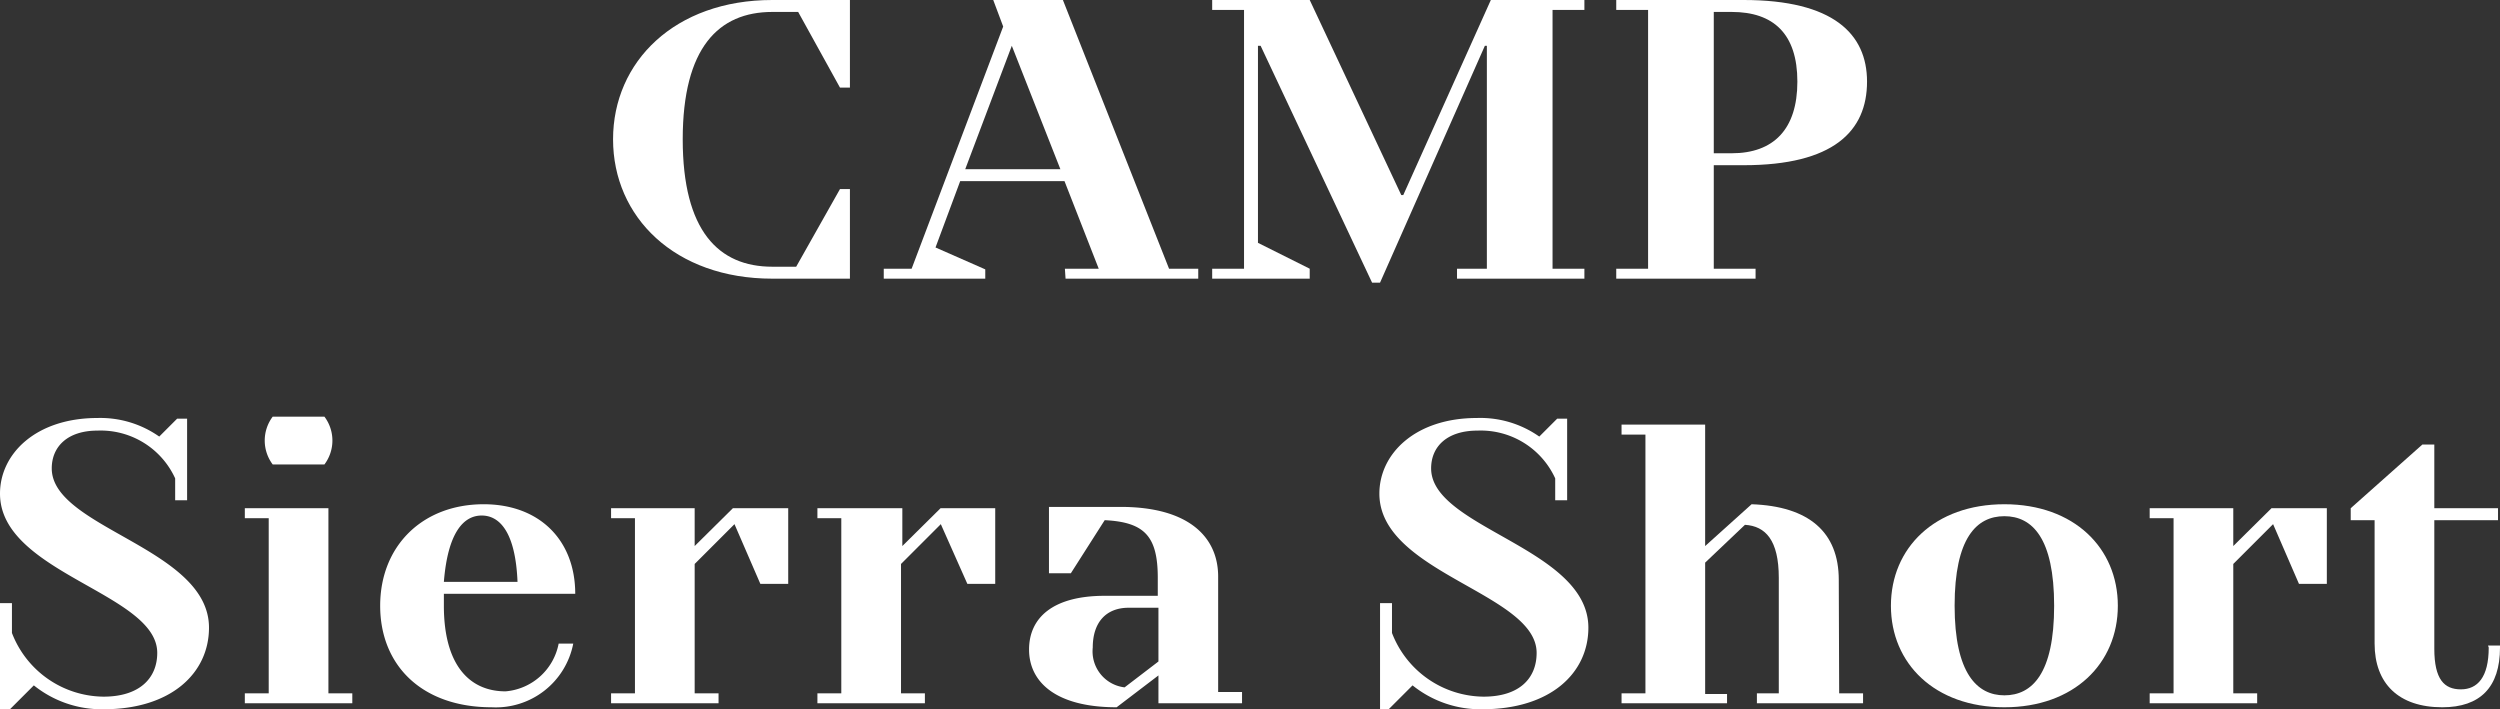 <svg xmlns="http://www.w3.org/2000/svg" viewBox="0 0 188.4 53.45"><rect x="0" y="0" width="188.4" height="53.45" fill="#333333" stroke="none"/><defs><style>.cls-1{fill:#fff;}</style></defs><title>アセット 96</title><g id="レイヤー_2" data-name="レイヤー 2"><g id="contents"><path class="cls-1" d="M58.2,21c-7.35,0-12-4.65-12-10.5S50.85,0,58.2,0h5.85V6.6H63.3L60.15.9H58.2c-4.05,0-6.75,2.7-6.75,9.6s2.7,9.6,6.75,9.6H60l3.3-5.85h.75V21Z"/><path class="cls-1" d="M80.25,20.25H82.8l-2.58-6.6H72.36l-1.86,5,3.75,1.65V21H66.6v-.75h2.1L75.6,2,74.85,0H80.1l8,20.25H90.3V21h-10Zm-4-16.8-3.51,9.3h7.17Z"/><path class="cls-1" d="M91.35,0H98.7l6.9,14.7h.15L112.35,0h7.05V.75H117v19.5h2.4V21h-9.6v-.75h2.25V3.45h-.15L104,21.3h-.6L95,3.45H94.8V18.3l3.9,1.95V21H91.35v-.75h2.4V.75h-2.4Z"/><path class="cls-1" d="M121.8,20.25h2.4V.75h-2.4V0h9.6c6.75,0,9.3,2.55,9.3,6.15,0,3.75-2.55,6.3-9.3,6.3h-2.25v7.8h3.15V21H121.8ZM129.15.9V11.55h1.35c3.15,0,4.95-1.8,4.95-5.4S133.65.9,130.5.9Z"/><path class="cls-1" d="M3.9,35.3c0,4.5,11.85,6,11.85,12,0,3.42-2.85,6.15-7.95,6.15a8.17,8.17,0,0,1-5.25-1.8l-1.8,1.8H0v-8H.9v2.25a7.47,7.47,0,0,0,6.9,4.8c2.7,0,4.05-1.38,4.05-3.3,0-4.5-11.85-6-11.85-12,0-3,2.7-5.7,7.35-5.7A7.72,7.72,0,0,1,12,32.9l1.35-1.35h.75V37.7h-.9V36.05a6.17,6.17,0,0,0-5.85-3.6C5.1,32.45,3.9,33.65,3.9,35.3Z"/><path class="cls-1" d="M24.75,52.25h1.8V53h-8.1v-.75h1.8V39.05h-1.8V38.3h6.3ZM20.55,31.4h3.9a3,3,0,0,1,0,3.6h-3.9a3,3,0,0,1,0-3.6Z"/><path class="cls-1" d="M33.45,44.75v.9c0,4.5,1.95,6.45,4.65,6.45a4.45,4.45,0,0,0,4-3.6H43.2a5.94,5.94,0,0,1-6.15,4.8c-5.25,0-8.4-3.15-8.4-7.65S31.83,38,36.45,38c4.2,0,6.9,2.7,6.9,6.75Zm0-.9H39c-.15-3.75-1.35-5-2.7-5S33.75,40.1,33.45,43.85Z"/><path class="cls-1" d="M59.4,38.3V44H57.3l-1.95-4.5-3,3v9.75h1.8V53h-8.1v-.75h1.8V39.05h-1.8V38.3h6.3v2.85l2.88-2.85Z"/><path class="cls-1" d="M75,38.3V44H72.9l-2-4.5-3,3v9.75h1.8V53h-8.1v-.75h1.8V39.05h-1.8V38.3H68v2.85l2.88-2.85Z"/><path class="cls-1" d="M87.3,50.9l-3.15,2.4c-4.65,0-6.6-1.95-6.6-4.35s1.8-4.05,5.7-4.05h4V43.55c0-3.15-1-4.2-4-4.35l-2.55,4H79.05v-5h5.4c5.1,0,7.35,2.25,7.35,5.25v8.7h1.8V53H87.3Zm0-5.1H85.05c-1.65,0-2.7,1.05-2.7,3a2.73,2.73,0,0,0,2.4,3l2.55-1.95Z"/><path class="cls-1" d="M107.85,35.3c0,4.5,11.85,6,11.85,12,0,3.42-2.85,6.15-8,6.15a8.17,8.17,0,0,1-5.25-1.8l-1.8,1.8H104v-8h.9v2.25a7.47,7.47,0,0,0,6.9,4.8c2.7,0,4-1.38,4-3.3,0-4.5-11.85-6-11.85-12,0-3,2.7-5.7,7.35-5.7A7.72,7.72,0,0,1,116,32.9l1.35-1.35h.75V37.7h-.9V36.05a6.17,6.17,0,0,0-5.85-3.6C109.05,32.45,107.85,33.65,107.85,35.3Z"/><path class="cls-1" d="M138.6,52.25h1.8V53h-8v-.75h1.65v-8.7c0-2.85-1-3.9-2.55-4l-3,2.85v9.9h1.65V53h-7.95v-.75h1.8V32.75h-1.8V32h6.3v9.15L132,38c4.32.15,6.57,2.1,6.57,5.7Z"/><path class="cls-1" d="M151.05,53.3c-5.25,0-8.55-3.3-8.55-7.65S145.8,38,151.05,38s8.55,3.3,8.55,7.65S156.3,53.3,151.05,53.3Zm0-.9c2.1,0,3.75-1.65,3.75-6.75s-1.65-6.75-3.75-6.75-3.75,1.65-3.75,6.75S149,52.4,151.05,52.4Z"/><path class="cls-1" d="M175.35,38.3V44h-2.1l-1.95-4.5-3,3v9.75h1.8V53H162v-.75h1.8V39.05H162V38.3h6.3v2.85l2.88-2.85Z"/><path class="cls-1" d="M187.5,48.65h.9v.15c0,3-1.5,4.5-4.35,4.5-3.3,0-5.1-1.8-5.1-4.8V39.2h-1.8v-.9l5.4-4.8h.9v4.8h4.8v.9h-4.8v9.69c0,2.31.75,3.06,2,3.06s2.1-.9,2.1-3.15Z"/></g></g></svg>
